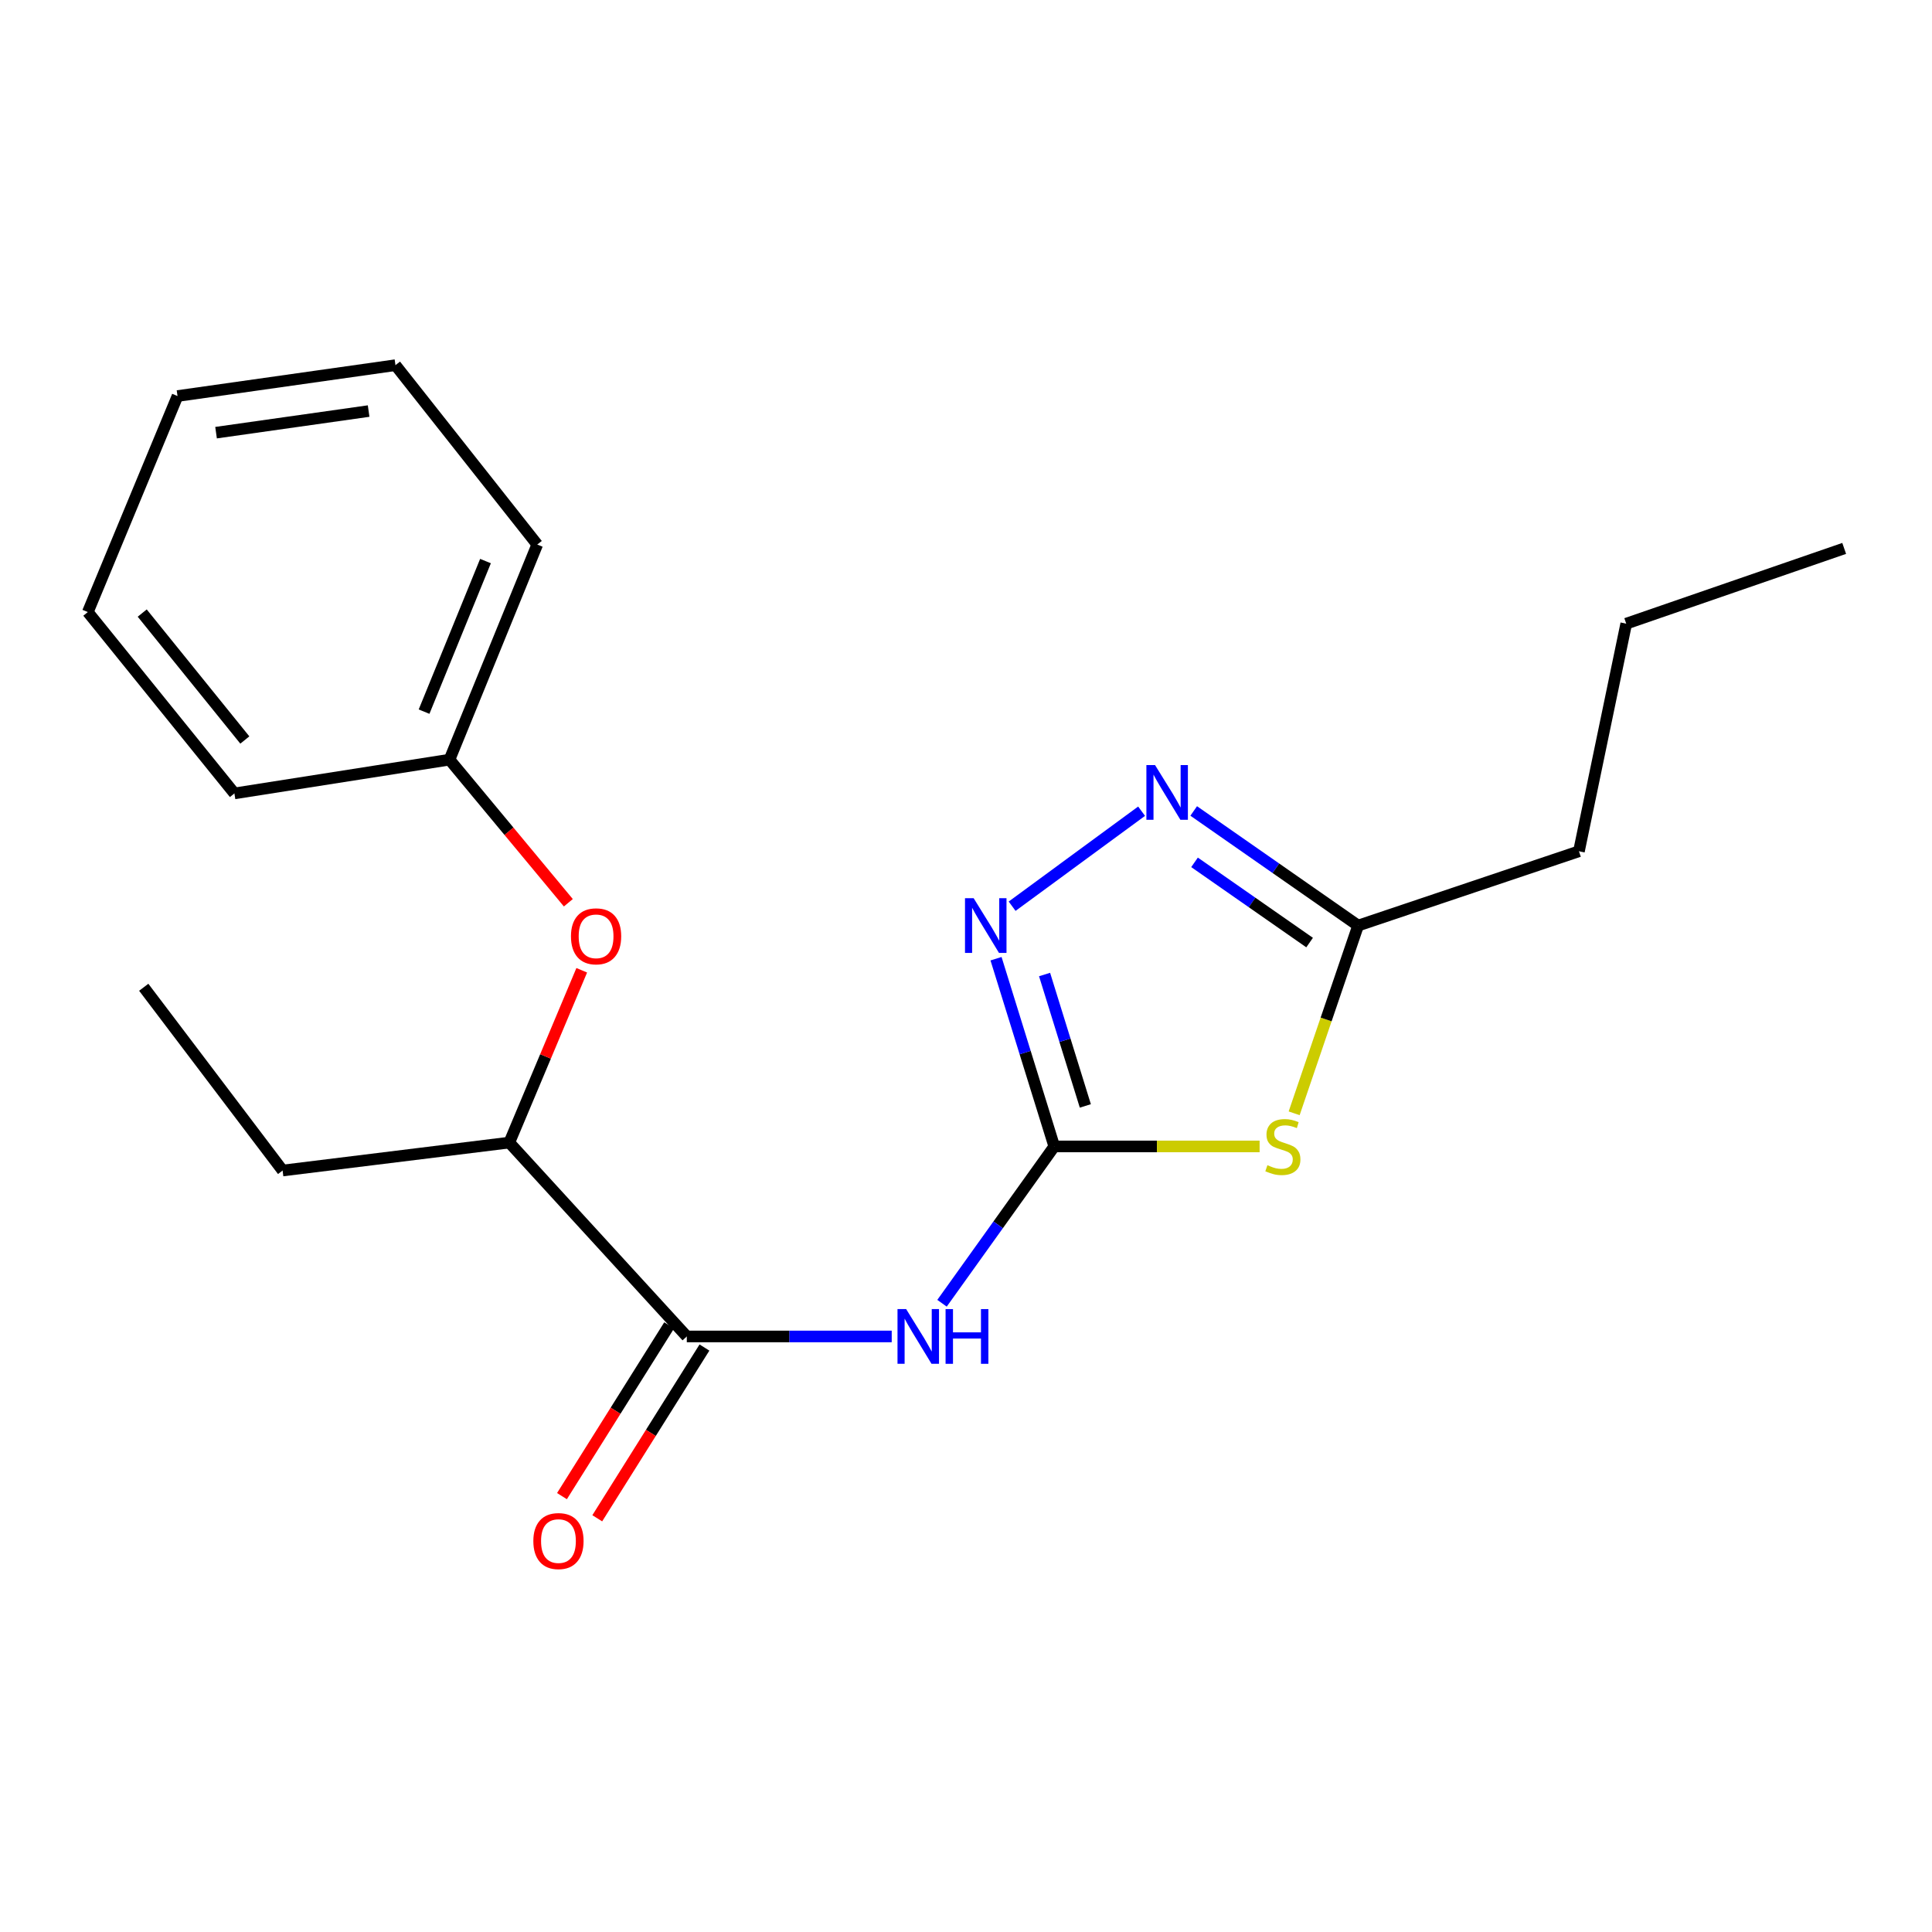 <?xml version='1.0' encoding='iso-8859-1'?>
<svg version='1.1' baseProfile='full'
              xmlns='http://www.w3.org/2000/svg'
                      xmlns:rdkit='http://www.rdkit.org/xml'
                      xmlns:xlink='http://www.w3.org/1999/xlink'
                  xml:space='preserve'
width='1000px' height='1000px' viewBox='0 0 1000 1000'>
<!-- END OF HEADER -->
<rect style='opacity:1.0;fill:#FFFFFF;stroke:none' width='1000' height='1000' x='0' y='0'> </rect>
<path class='bond-0' d='M 545.686,593.388 L 598.829,593.388' style='fill:none;fill-rule:evenodd;stroke:#000000;stroke-width:6px;stroke-linecap:butt;stroke-linejoin:miter;stroke-opacity:1' />
<path class='bond-0' d='M 598.829,593.388 L 651.973,593.388' style='fill:none;fill-rule:evenodd;stroke:#CCCC00;stroke-width:6px;stroke-linecap:butt;stroke-linejoin:miter;stroke-opacity:1' />
<path class='bond-1' d='M 545.686,593.388 L 516.636,633.975' style='fill:none;fill-rule:evenodd;stroke:#000000;stroke-width:6px;stroke-linecap:butt;stroke-linejoin:miter;stroke-opacity:1' />
<path class='bond-1' d='M 516.636,633.975 L 487.586,674.562' style='fill:none;fill-rule:evenodd;stroke:#0000FF;stroke-width:6px;stroke-linecap:butt;stroke-linejoin:miter;stroke-opacity:1' />
<path class='bond-2' d='M 545.686,593.388 L 530.615,544.808' style='fill:none;fill-rule:evenodd;stroke:#000000;stroke-width:6px;stroke-linecap:butt;stroke-linejoin:miter;stroke-opacity:1' />
<path class='bond-2' d='M 530.615,544.808 L 515.544,496.229' style='fill:none;fill-rule:evenodd;stroke:#0000FF;stroke-width:6px;stroke-linecap:butt;stroke-linejoin:miter;stroke-opacity:1' />
<path class='bond-2' d='M 561.768,572.422 L 551.219,538.416' style='fill:none;fill-rule:evenodd;stroke:#000000;stroke-width:6px;stroke-linecap:butt;stroke-linejoin:miter;stroke-opacity:1' />
<path class='bond-2' d='M 551.219,538.416 L 540.669,504.411' style='fill:none;fill-rule:evenodd;stroke:#0000FF;stroke-width:6px;stroke-linecap:butt;stroke-linejoin:miter;stroke-opacity:1' />
<path class='bond-5' d='M 669.849,576.248 L 686.4,527.663' style='fill:none;fill-rule:evenodd;stroke:#CCCC00;stroke-width:6px;stroke-linecap:butt;stroke-linejoin:miter;stroke-opacity:1' />
<path class='bond-5' d='M 686.4,527.663 L 702.95,479.077' style='fill:none;fill-rule:evenodd;stroke:#000000;stroke-width:6px;stroke-linecap:butt;stroke-linejoin:miter;stroke-opacity:1' />
<path class='bond-4' d='M 461.552,691.746 L 408.52,691.746' style='fill:none;fill-rule:evenodd;stroke:#0000FF;stroke-width:6px;stroke-linecap:butt;stroke-linejoin:miter;stroke-opacity:1' />
<path class='bond-4' d='M 408.52,691.746 L 355.488,691.746' style='fill:none;fill-rule:evenodd;stroke:#000000;stroke-width:6px;stroke-linecap:butt;stroke-linejoin:miter;stroke-opacity:1' />
<path class='bond-3' d='M 523.875,469.057 L 590.883,419.874' style='fill:none;fill-rule:evenodd;stroke:#0000FF;stroke-width:6px;stroke-linecap:butt;stroke-linejoin:miter;stroke-opacity:1' />
<path class='bond-20' d='M 617.864,419.753 L 660.407,449.415' style='fill:none;fill-rule:evenodd;stroke:#0000FF;stroke-width:6px;stroke-linecap:butt;stroke-linejoin:miter;stroke-opacity:1' />
<path class='bond-20' d='M 660.407,449.415 L 702.95,479.077' style='fill:none;fill-rule:evenodd;stroke:#000000;stroke-width:6px;stroke-linecap:butt;stroke-linejoin:miter;stroke-opacity:1' />
<path class='bond-20' d='M 618.289,446.348 L 648.069,467.111' style='fill:none;fill-rule:evenodd;stroke:#0000FF;stroke-width:6px;stroke-linecap:butt;stroke-linejoin:miter;stroke-opacity:1' />
<path class='bond-20' d='M 648.069,467.111 L 677.849,487.874' style='fill:none;fill-rule:evenodd;stroke:#000000;stroke-width:6px;stroke-linecap:butt;stroke-linejoin:miter;stroke-opacity:1' />
<path class='bond-6' d='M 355.488,691.746 L 263.613,591.398' style='fill:none;fill-rule:evenodd;stroke:#000000;stroke-width:6px;stroke-linecap:butt;stroke-linejoin:miter;stroke-opacity:1' />
<path class='bond-8' d='M 346.352,686.012 L 318.612,730.202' style='fill:none;fill-rule:evenodd;stroke:#000000;stroke-width:6px;stroke-linecap:butt;stroke-linejoin:miter;stroke-opacity:1' />
<path class='bond-8' d='M 318.612,730.202 L 290.871,774.393' style='fill:none;fill-rule:evenodd;stroke:#FF0000;stroke-width:6px;stroke-linecap:butt;stroke-linejoin:miter;stroke-opacity:1' />
<path class='bond-8' d='M 364.623,697.481 L 336.883,741.672' style='fill:none;fill-rule:evenodd;stroke:#000000;stroke-width:6px;stroke-linecap:butt;stroke-linejoin:miter;stroke-opacity:1' />
<path class='bond-8' d='M 336.883,741.672 L 309.142,785.863' style='fill:none;fill-rule:evenodd;stroke:#FF0000;stroke-width:6px;stroke-linecap:butt;stroke-linejoin:miter;stroke-opacity:1' />
<path class='bond-10' d='M 702.95,479.077 L 817.26,440.618' style='fill:none;fill-rule:evenodd;stroke:#000000;stroke-width:6px;stroke-linecap:butt;stroke-linejoin:miter;stroke-opacity:1' />
<path class='bond-7' d='M 263.613,591.398 L 282.361,546.805' style='fill:none;fill-rule:evenodd;stroke:#000000;stroke-width:6px;stroke-linecap:butt;stroke-linejoin:miter;stroke-opacity:1' />
<path class='bond-7' d='M 282.361,546.805 L 301.108,502.212' style='fill:none;fill-rule:evenodd;stroke:#FF0000;stroke-width:6px;stroke-linecap:butt;stroke-linejoin:miter;stroke-opacity:1' />
<path class='bond-11' d='M 263.613,591.398 L 146.282,605.864' style='fill:none;fill-rule:evenodd;stroke:#000000;stroke-width:6px;stroke-linecap:butt;stroke-linejoin:miter;stroke-opacity:1' />
<path class='bond-9' d='M 294.173,467.265 L 263.415,430.23' style='fill:none;fill-rule:evenodd;stroke:#FF0000;stroke-width:6px;stroke-linecap:butt;stroke-linejoin:miter;stroke-opacity:1' />
<path class='bond-9' d='M 263.415,430.23 L 232.656,393.194' style='fill:none;fill-rule:evenodd;stroke:#000000;stroke-width:6px;stroke-linecap:butt;stroke-linejoin:miter;stroke-opacity:1' />
<path class='bond-12' d='M 232.656,393.194 L 278.078,281.856' style='fill:none;fill-rule:evenodd;stroke:#000000;stroke-width:6px;stroke-linecap:butt;stroke-linejoin:miter;stroke-opacity:1' />
<path class='bond-12' d='M 219.495,368.345 L 251.291,290.408' style='fill:none;fill-rule:evenodd;stroke:#000000;stroke-width:6px;stroke-linecap:butt;stroke-linejoin:miter;stroke-opacity:1' />
<path class='bond-13' d='M 232.656,393.194 L 121.33,410.668' style='fill:none;fill-rule:evenodd;stroke:#000000;stroke-width:6px;stroke-linecap:butt;stroke-linejoin:miter;stroke-opacity:1' />
<path class='bond-14' d='M 817.26,440.618 L 841.733,322.808' style='fill:none;fill-rule:evenodd;stroke:#000000;stroke-width:6px;stroke-linecap:butt;stroke-linejoin:miter;stroke-opacity:1' />
<path class='bond-15' d='M 146.282,605.864 L 74.398,511.004' style='fill:none;fill-rule:evenodd;stroke:#000000;stroke-width:6px;stroke-linecap:butt;stroke-linejoin:miter;stroke-opacity:1' />
<path class='bond-17' d='M 278.078,281.856 L 204.696,189.01' style='fill:none;fill-rule:evenodd;stroke:#000000;stroke-width:6px;stroke-linecap:butt;stroke-linejoin:miter;stroke-opacity:1' />
<path class='bond-18' d='M 121.33,410.668 L 45.455,316.804' style='fill:none;fill-rule:evenodd;stroke:#000000;stroke-width:6px;stroke-linecap:butt;stroke-linejoin:miter;stroke-opacity:1' />
<path class='bond-18' d='M 126.725,383.027 L 73.613,317.322' style='fill:none;fill-rule:evenodd;stroke:#000000;stroke-width:6px;stroke-linecap:butt;stroke-linejoin:miter;stroke-opacity:1' />
<path class='bond-16' d='M 841.733,322.808 L 954.545,283.857' style='fill:none;fill-rule:evenodd;stroke:#000000;stroke-width:6px;stroke-linecap:butt;stroke-linejoin:miter;stroke-opacity:1' />
<path class='bond-21' d='M 204.696,189.01 L 91.883,204.986' style='fill:none;fill-rule:evenodd;stroke:#000000;stroke-width:6px;stroke-linecap:butt;stroke-linejoin:miter;stroke-opacity:1' />
<path class='bond-21' d='M 190.799,212.766 L 111.83,223.949' style='fill:none;fill-rule:evenodd;stroke:#000000;stroke-width:6px;stroke-linecap:butt;stroke-linejoin:miter;stroke-opacity:1' />
<path class='bond-19' d='M 45.455,316.804 L 91.883,204.986' style='fill:none;fill-rule:evenodd;stroke:#000000;stroke-width:6px;stroke-linecap:butt;stroke-linejoin:miter;stroke-opacity:1' />
<path  class='atom-1' d='M 656.011 603.108
Q 656.331 603.228, 657.651 603.788
Q 658.971 604.348, 660.411 604.708
Q 661.891 605.028, 663.331 605.028
Q 666.011 605.028, 667.571 603.748
Q 669.131 602.428, 669.131 600.148
Q 669.131 598.588, 668.331 597.628
Q 667.571 596.668, 666.371 596.148
Q 665.171 595.628, 663.171 595.028
Q 660.651 594.268, 659.131 593.548
Q 657.651 592.828, 656.571 591.308
Q 655.531 589.788, 655.531 587.228
Q 655.531 583.668, 657.931 581.468
Q 660.371 579.268, 665.171 579.268
Q 668.451 579.268, 672.171 580.828
L 671.251 583.908
Q 667.851 582.508, 665.291 582.508
Q 662.531 582.508, 661.011 583.668
Q 659.491 584.788, 659.531 586.748
Q 659.531 588.268, 660.291 589.188
Q 661.091 590.108, 662.211 590.628
Q 663.371 591.148, 665.291 591.748
Q 667.851 592.548, 669.371 593.348
Q 670.891 594.148, 671.971 595.788
Q 673.091 597.388, 673.091 600.148
Q 673.091 604.068, 670.451 606.188
Q 667.851 608.268, 663.491 608.268
Q 660.971 608.268, 659.051 607.708
Q 657.171 607.188, 654.931 606.268
L 656.011 603.108
' fill='#CCCC00'/>
<path  class='atom-2' d='M 469.027 677.586
L 478.307 692.586
Q 479.227 694.066, 480.707 696.746
Q 482.187 699.426, 482.267 699.586
L 482.267 677.586
L 486.027 677.586
L 486.027 705.906
L 482.147 705.906
L 472.187 689.506
Q 471.027 687.586, 469.787 685.386
Q 468.587 683.186, 468.227 682.506
L 468.227 705.906
L 464.547 705.906
L 464.547 677.586
L 469.027 677.586
' fill='#0000FF'/>
<path  class='atom-2' d='M 489.427 677.586
L 493.267 677.586
L 493.267 689.626
L 507.747 689.626
L 507.747 677.586
L 511.587 677.586
L 511.587 705.906
L 507.747 705.906
L 507.747 692.826
L 493.267 692.826
L 493.267 705.906
L 489.427 705.906
L 489.427 677.586
' fill='#0000FF'/>
<path  class='atom-3' d='M 503.963 464.917
L 513.243 479.917
Q 514.163 481.397, 515.643 484.077
Q 517.123 486.757, 517.203 486.917
L 517.203 464.917
L 520.963 464.917
L 520.963 493.237
L 517.083 493.237
L 507.123 476.837
Q 505.963 474.917, 504.723 472.717
Q 503.523 470.517, 503.163 469.837
L 503.163 493.237
L 499.483 493.237
L 499.483 464.917
L 503.963 464.917
' fill='#0000FF'/>
<path  class='atom-4' d='M 597.851 396.005
L 607.131 411.005
Q 608.051 412.485, 609.531 415.165
Q 611.011 417.845, 611.091 418.005
L 611.091 396.005
L 614.851 396.005
L 614.851 424.325
L 610.971 424.325
L 601.011 407.925
Q 599.851 406.005, 598.611 403.805
Q 597.411 401.605, 597.051 400.925
L 597.051 424.325
L 593.371 424.325
L 593.371 396.005
L 597.851 396.005
' fill='#0000FF'/>
<path  class='atom-8' d='M 295.532 484.634
Q 295.532 477.834, 298.892 474.034
Q 302.252 470.234, 308.532 470.234
Q 314.812 470.234, 318.172 474.034
Q 321.532 477.834, 321.532 484.634
Q 321.532 491.514, 318.132 495.434
Q 314.732 499.314, 308.532 499.314
Q 302.292 499.314, 298.892 495.434
Q 295.532 491.554, 295.532 484.634
M 308.532 496.114
Q 312.852 496.114, 315.172 493.234
Q 317.532 490.314, 317.532 484.634
Q 317.532 479.074, 315.172 476.274
Q 312.852 473.434, 308.532 473.434
Q 304.212 473.434, 301.852 476.234
Q 299.532 479.034, 299.532 484.634
Q 299.532 490.354, 301.852 493.234
Q 304.212 496.114, 308.532 496.114
' fill='#FF0000'/>
<path  class='atom-9' d='M 276.056 797.652
Q 276.056 790.852, 279.416 787.052
Q 282.776 783.252, 289.056 783.252
Q 295.336 783.252, 298.696 787.052
Q 302.056 790.852, 302.056 797.652
Q 302.056 804.532, 298.656 808.452
Q 295.256 812.332, 289.056 812.332
Q 282.816 812.332, 279.416 808.452
Q 276.056 804.572, 276.056 797.652
M 289.056 809.132
Q 293.376 809.132, 295.696 806.252
Q 298.056 803.332, 298.056 797.652
Q 298.056 792.092, 295.696 789.292
Q 293.376 786.452, 289.056 786.452
Q 284.736 786.452, 282.376 789.252
Q 280.056 792.052, 280.056 797.652
Q 280.056 803.372, 282.376 806.252
Q 284.736 809.132, 289.056 809.132
' fill='#FF0000'/>
</svg>
